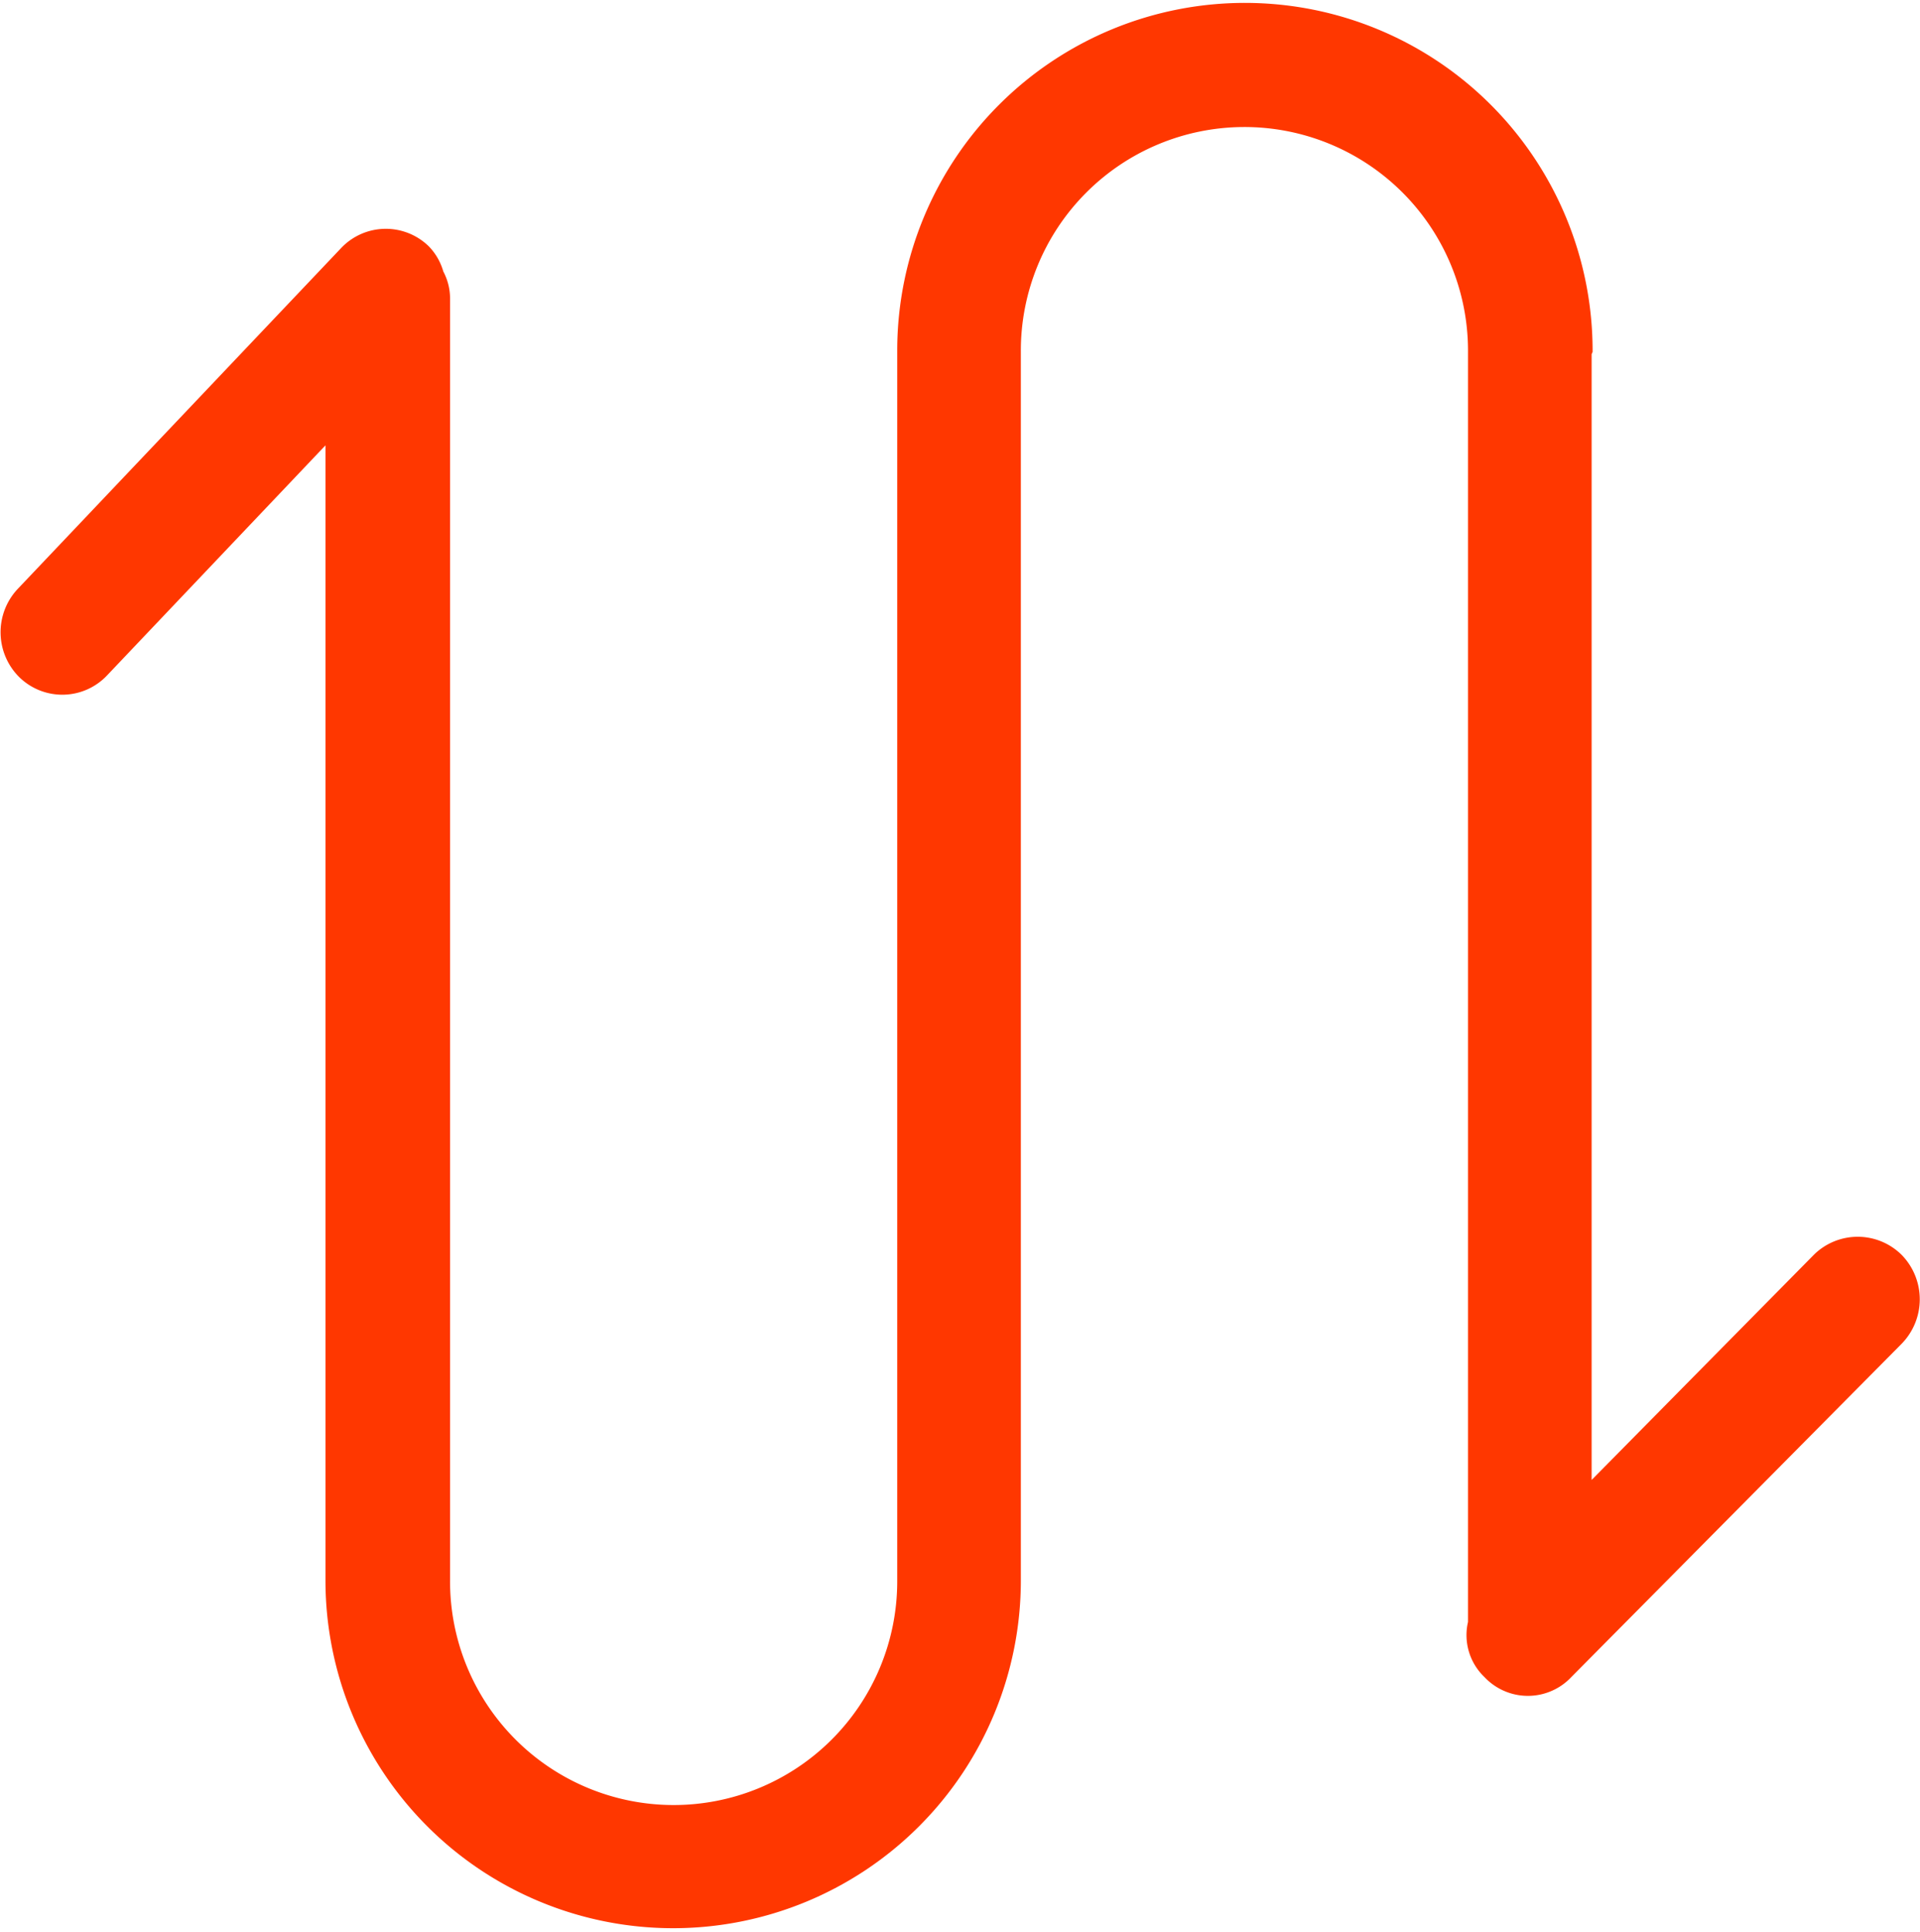 <svg xmlns="http://www.w3.org/2000/svg" width="19.88" height="20" viewBox="0 0 19.88 20">
  <defs>
    <style>
      .cls-1 {
        fill: #ff3700;
        fill-rule: evenodd;
      }
    </style>
  </defs>
  <path id="形状_22" data-name="形状 22" class="cls-1" d="M1019.75,3451.99a0.646,0.646,0,0,0-.91,0l-2.3,2.33v-11.65c0-.01.01-0.02,0.01-0.03a3.6,3.6,0,1,0-7.2-.02v12.76a2.315,2.315,0,1,1-4.63-.02v-13.28a0.6,0.6,0,0,0-.07-0.27,0.614,0.614,0,0,0-.15-0.26,0.637,0.637,0,0,0-.91.02l-3.35,3.53a0.655,0.655,0,0,0,.02.91,0.637,0.637,0,0,0,.91-0.02l2.26-2.38v11.75a3.6,3.6,0,1,0,7.2,0v-12.72a2.315,2.315,0,1,1,4.63-.02v13.17a0.6,0.6,0,0,0,.17.57,0.617,0.617,0,0,0,.9,0l3.42-3.45a0.658,0.658,0,0,0,0-.92h0Zm0,0" transform="translate(-1000.06 -3439)"/>
</svg>
